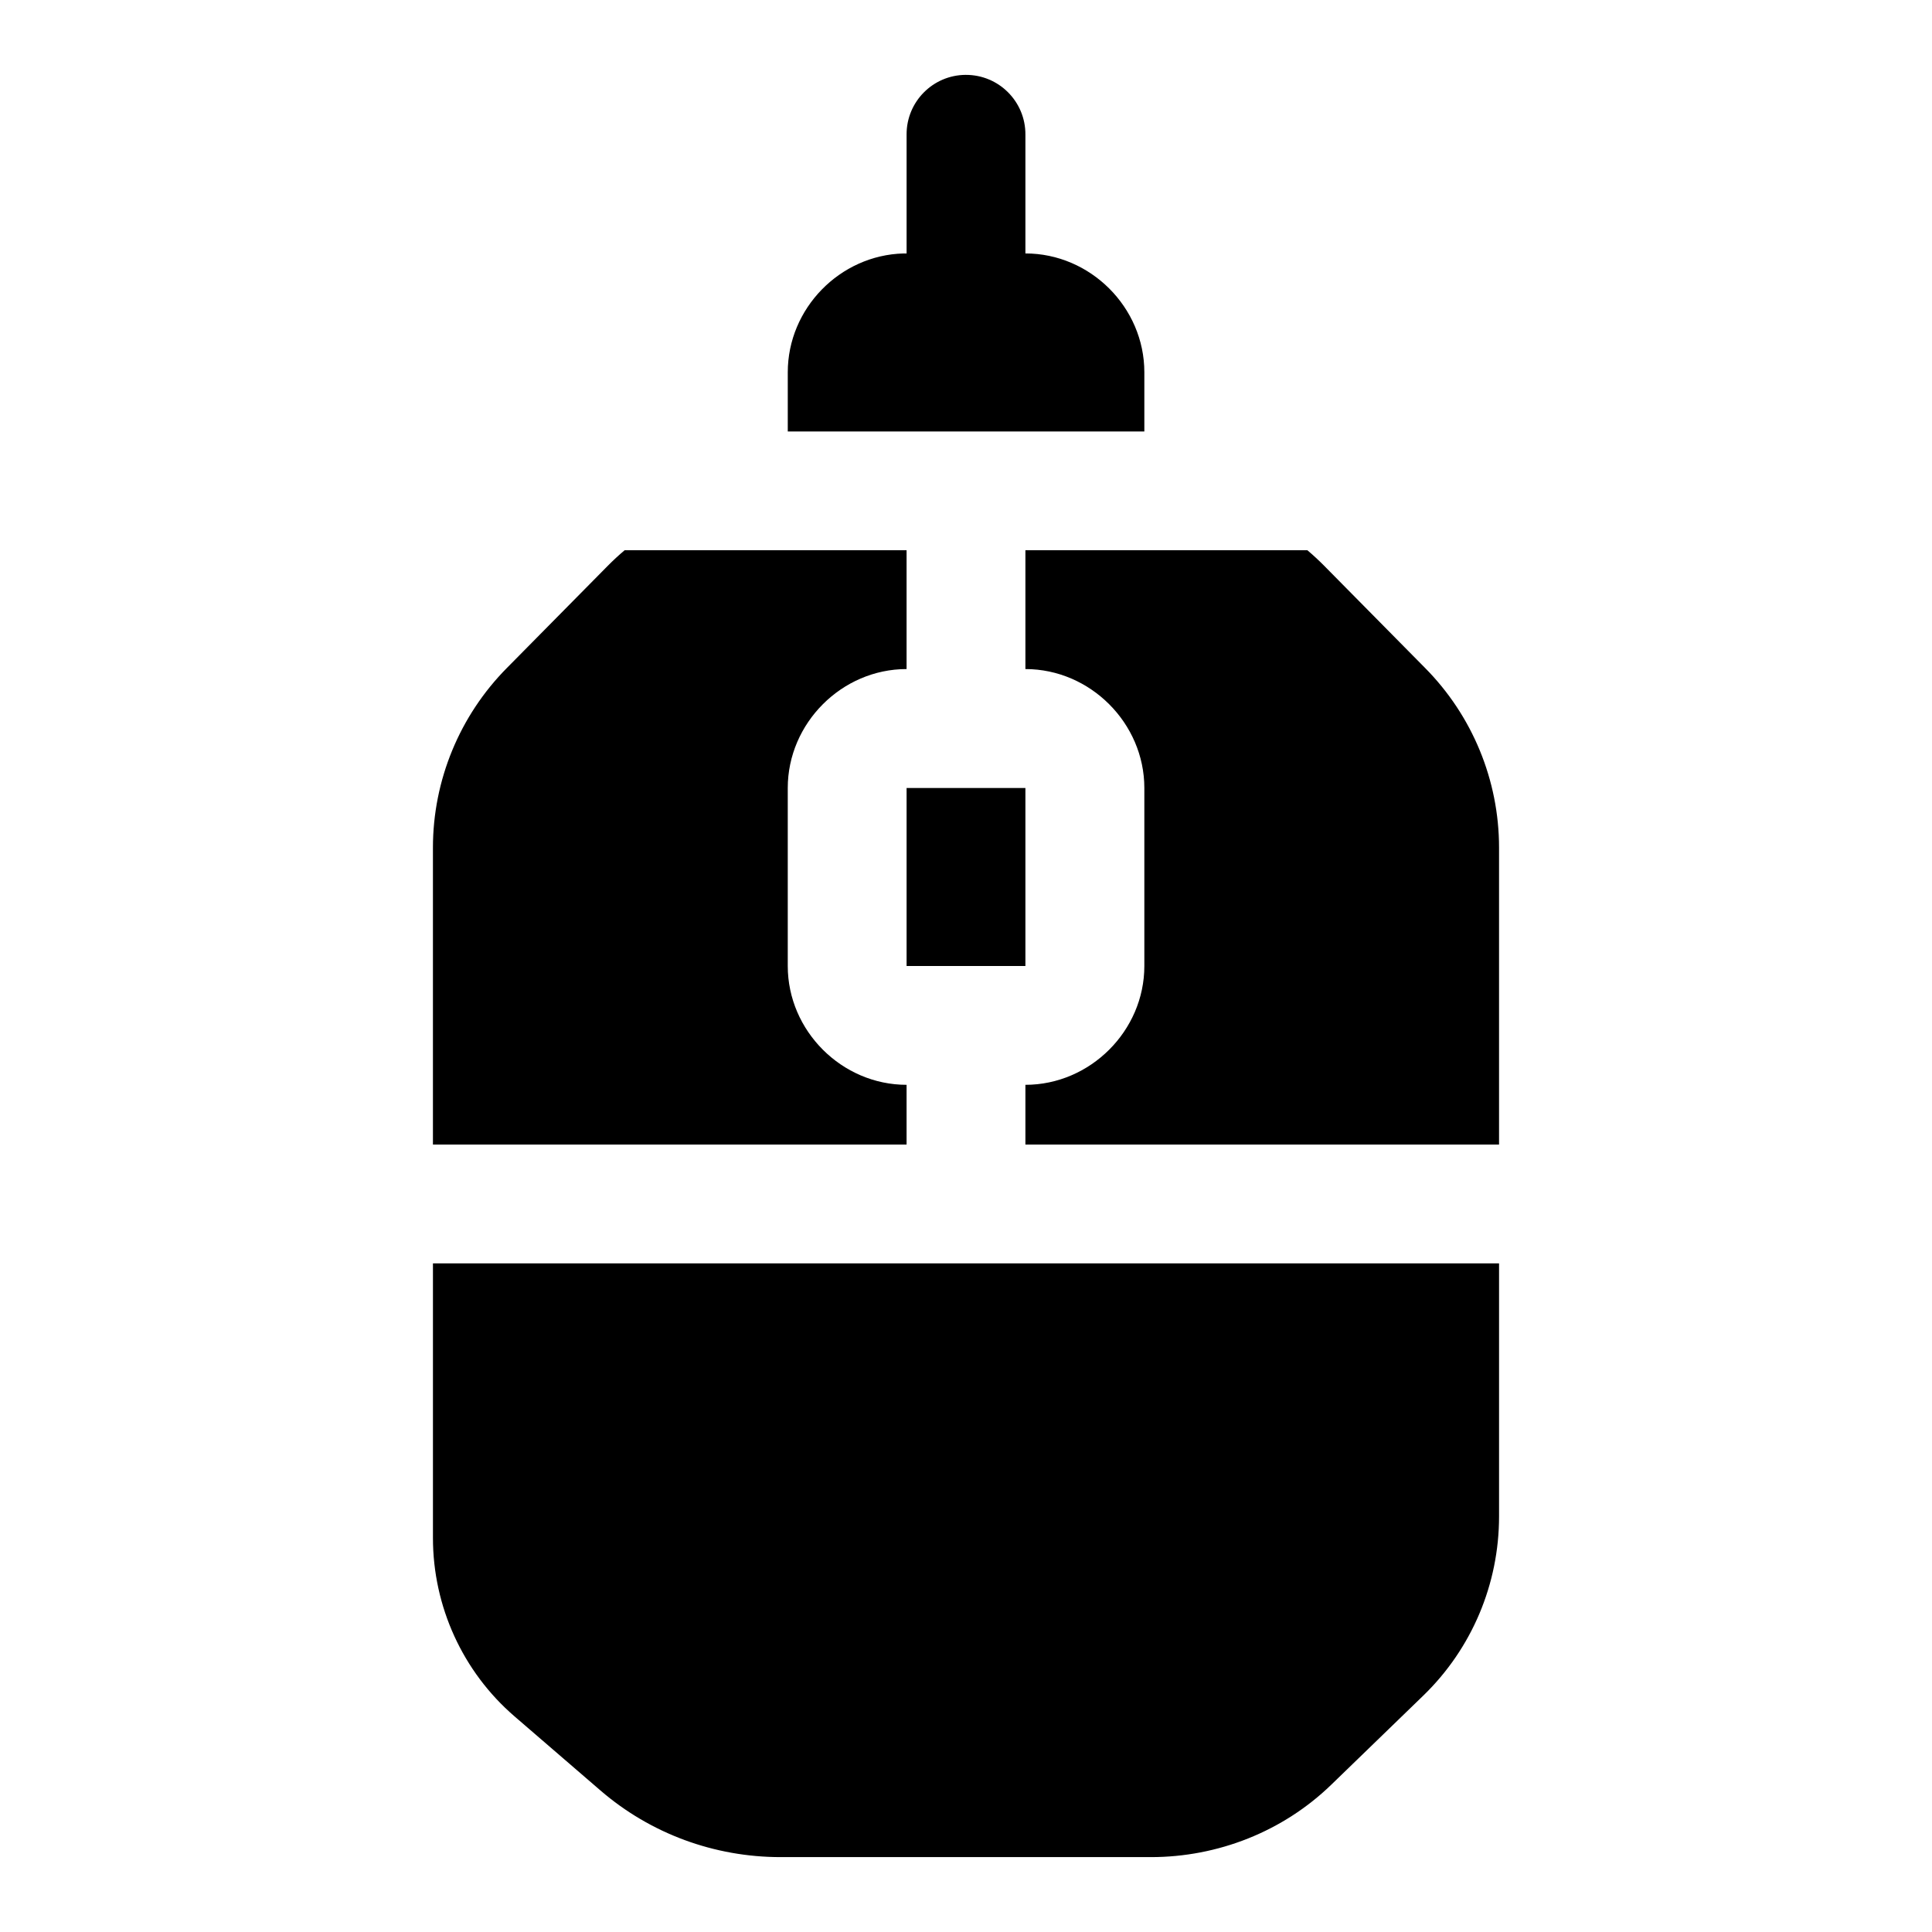 <?xml version="1.0" encoding="UTF-8"?>
<!-- Uploaded to: ICON Repo, www.iconrepo.com, Generator: ICON Repo Mixer Tools -->
<svg fill="#000000" width="800px" height="800px" version="1.1" viewBox="144 144 512 512" xmlns="http://www.w3.org/2000/svg">
 <path d="m399.94 163.84c-8.695 0.035-15.715 7.109-15.684 15.805v31.523c-0.27 0-0.531-0.008-0.801 0-16.844 0.438-30.688 14.555-30.688 31.488v15.684h94.496v-15.688c0-17.203-14.316-31.488-31.52-31.488v-31.516c0.035-8.742-7.062-15.84-15.805-15.805zm-90.406 125.98c-1.531 1.285-3.012 2.66-4.43 4.09l-26.723 27.059c-12.57 12.664-19.648 29.82-19.648 47.664v78.691h125.52v-15.836c-17.172 0-31.488-14.316-31.488-31.488v-47.172c0-17.172 14.316-31.52 31.488-31.52v-31.488zm106.21 0v31.488c17.172 0 31.52 14.348 31.52 31.52v47.172c0 17.172-14.348 31.488-31.52 31.488v15.836h125.52v-78.691c0-17.844-7.078-35-19.648-47.664l-26.723-27.059c-1.418-1.43-2.898-2.805-4.43-4.09zm-31.488 63.008v47.172h31.488v-47.172zm-125.52 125.98v72.754c0 18.145 7.875 35.449 21.617 47.293l22.785 19.648c13.301 11.465 30.195 17.652 47.754 17.652h98.094c17.789 0 34.996-6.789 47.785-19.156l24.387-23.617c12.883-12.461 20.109-29.586 20.109-47.508v-67.066h-282.53z"/>
</svg>